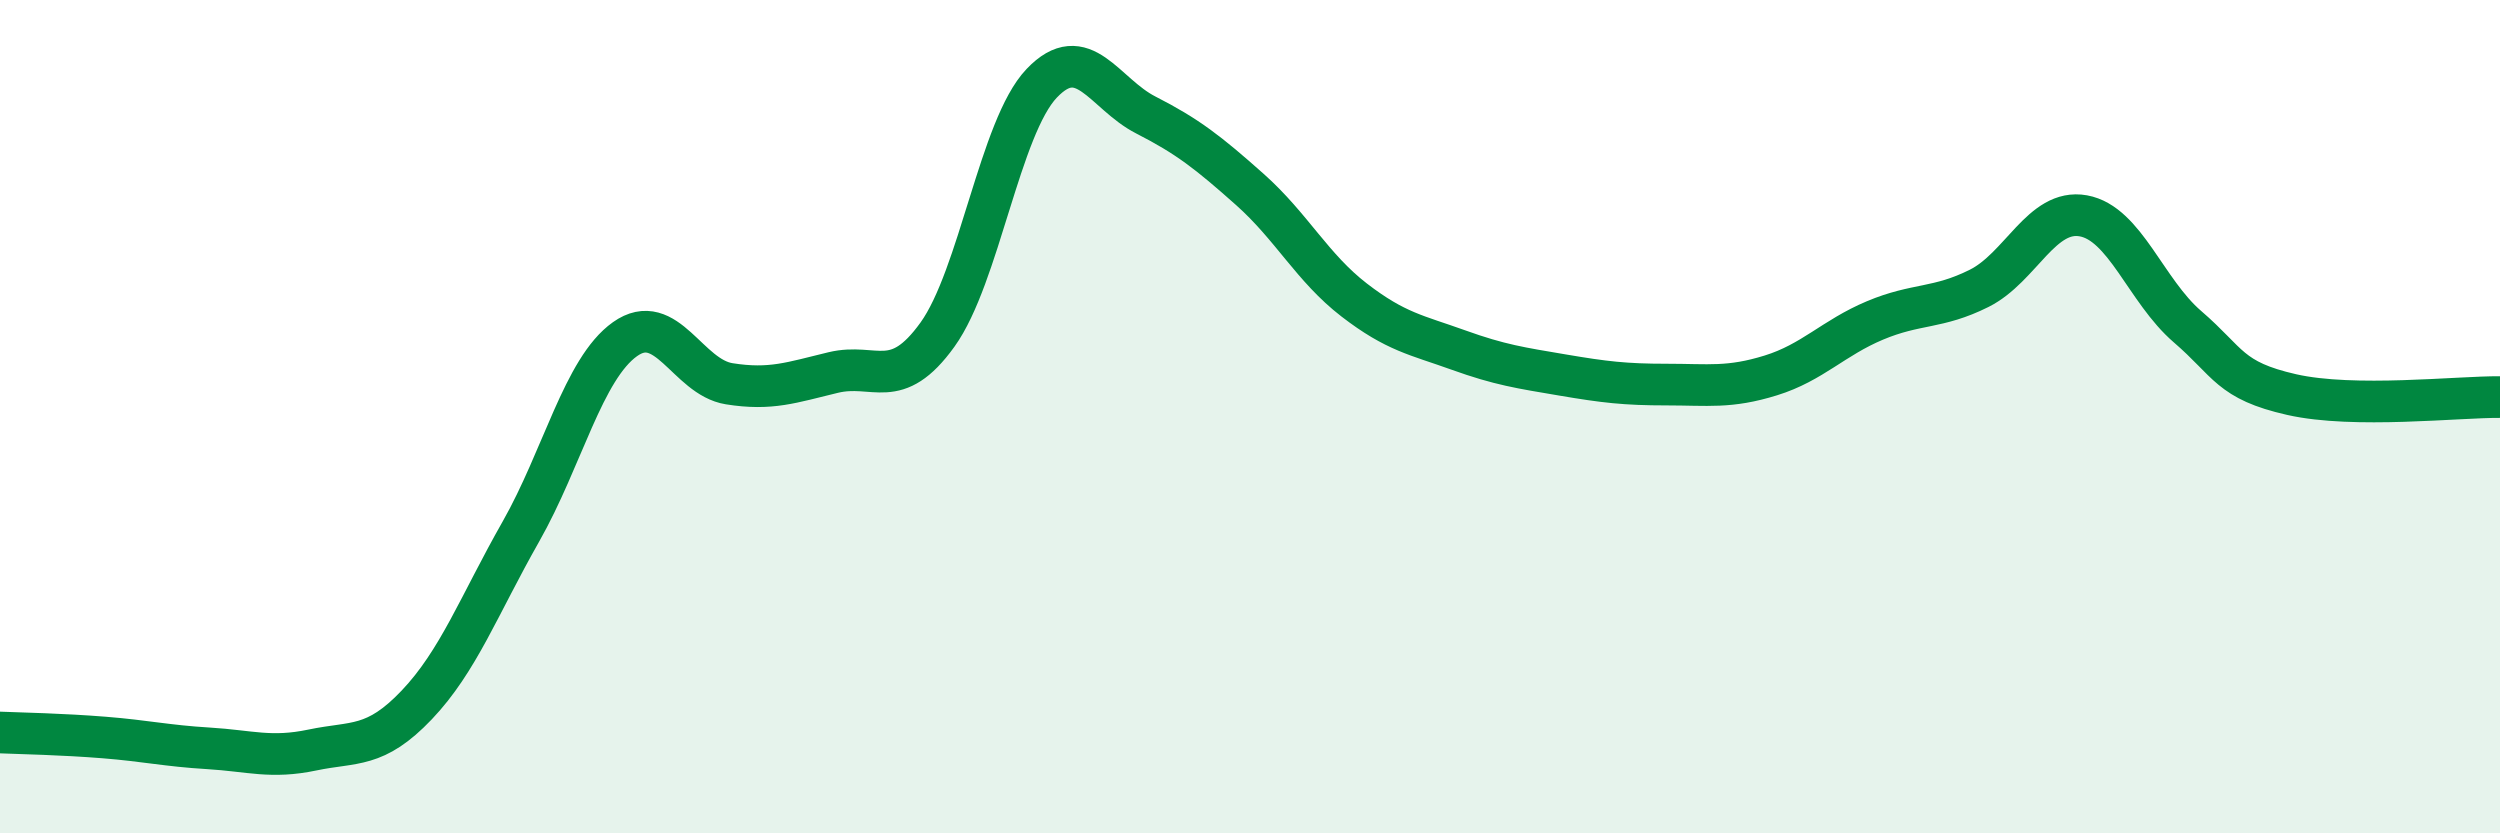 
    <svg width="60" height="20" viewBox="0 0 60 20" xmlns="http://www.w3.org/2000/svg">
      <path
        d="M 0,17.58 C 0.5,17.6 1.5,17.62 2.5,17.7 C 3.5,17.78 4,17.9 5,17.96 C 6,18.02 6.5,18.21 7.5,18 C 8.5,17.79 9,17.97 10,16.92 C 11,15.87 11.5,14.52 12.5,12.76 C 13.5,11 14,8.85 15,8.14 C 16,7.43 16.5,9.05 17.5,9.21 C 18.5,9.37 19,9.18 20,8.94 C 21,8.7 21.5,9.42 22.5,8.03 C 23.5,6.64 24,3.05 25,2 C 26,0.95 26.5,2.25 27.5,2.76 C 28.5,3.27 29,3.66 30,4.55 C 31,5.44 31.5,6.43 32.5,7.2 C 33.5,7.97 34,8.04 35,8.4 C 36,8.76 36.5,8.83 37.5,9 C 38.5,9.17 39,9.23 40,9.23 C 41,9.23 41.5,9.32 42.5,9.01 C 43.5,8.7 44,8.11 45,7.69 C 46,7.27 46.5,7.42 47.5,6.92 C 48.5,6.42 49,5 50,5.18 C 51,5.36 51.5,6.98 52.5,7.84 C 53.5,8.7 53.5,9.13 55,9.47 C 56.5,9.81 59,9.52 60,9.53L60 20L0 20Z"
        fill="#008740"
        opacity="0.1"
        stroke-linecap="round"
        stroke-linejoin="round"
      />
      <path
        d="M 0,17.58 C 0.5,17.6 1.5,17.62 2.5,17.7 C 3.5,17.78 4,17.9 5,17.96 C 6,18.02 6.5,18.21 7.5,18 C 8.5,17.79 9,17.97 10,16.92 C 11,15.87 11.5,14.52 12.5,12.76 C 13.5,11 14,8.85 15,8.14 C 16,7.43 16.5,9.05 17.5,9.21 C 18.5,9.37 19,9.18 20,8.94 C 21,8.7 21.5,9.42 22.5,8.03 C 23.5,6.64 24,3.05 25,2 C 26,0.95 26.5,2.25 27.5,2.76 C 28.5,3.27 29,3.66 30,4.55 C 31,5.44 31.5,6.43 32.5,7.2 C 33.5,7.97 34,8.04 35,8.4 C 36,8.76 36.5,8.83 37.5,9 C 38.5,9.17 39,9.23 40,9.23 C 41,9.23 41.5,9.32 42.5,9.01 C 43.5,8.7 44,8.11 45,7.69 C 46,7.27 46.5,7.42 47.5,6.92 C 48.5,6.42 49,5 50,5.18 C 51,5.36 51.5,6.98 52.5,7.84 C 53.5,8.7 53.5,9.13 55,9.47 C 56.5,9.81 59,9.52 60,9.53"
        stroke="#008740"
        stroke-width="1"
        fill="none"
        stroke-linecap="round"
        stroke-linejoin="round"
      />
    </svg>
  